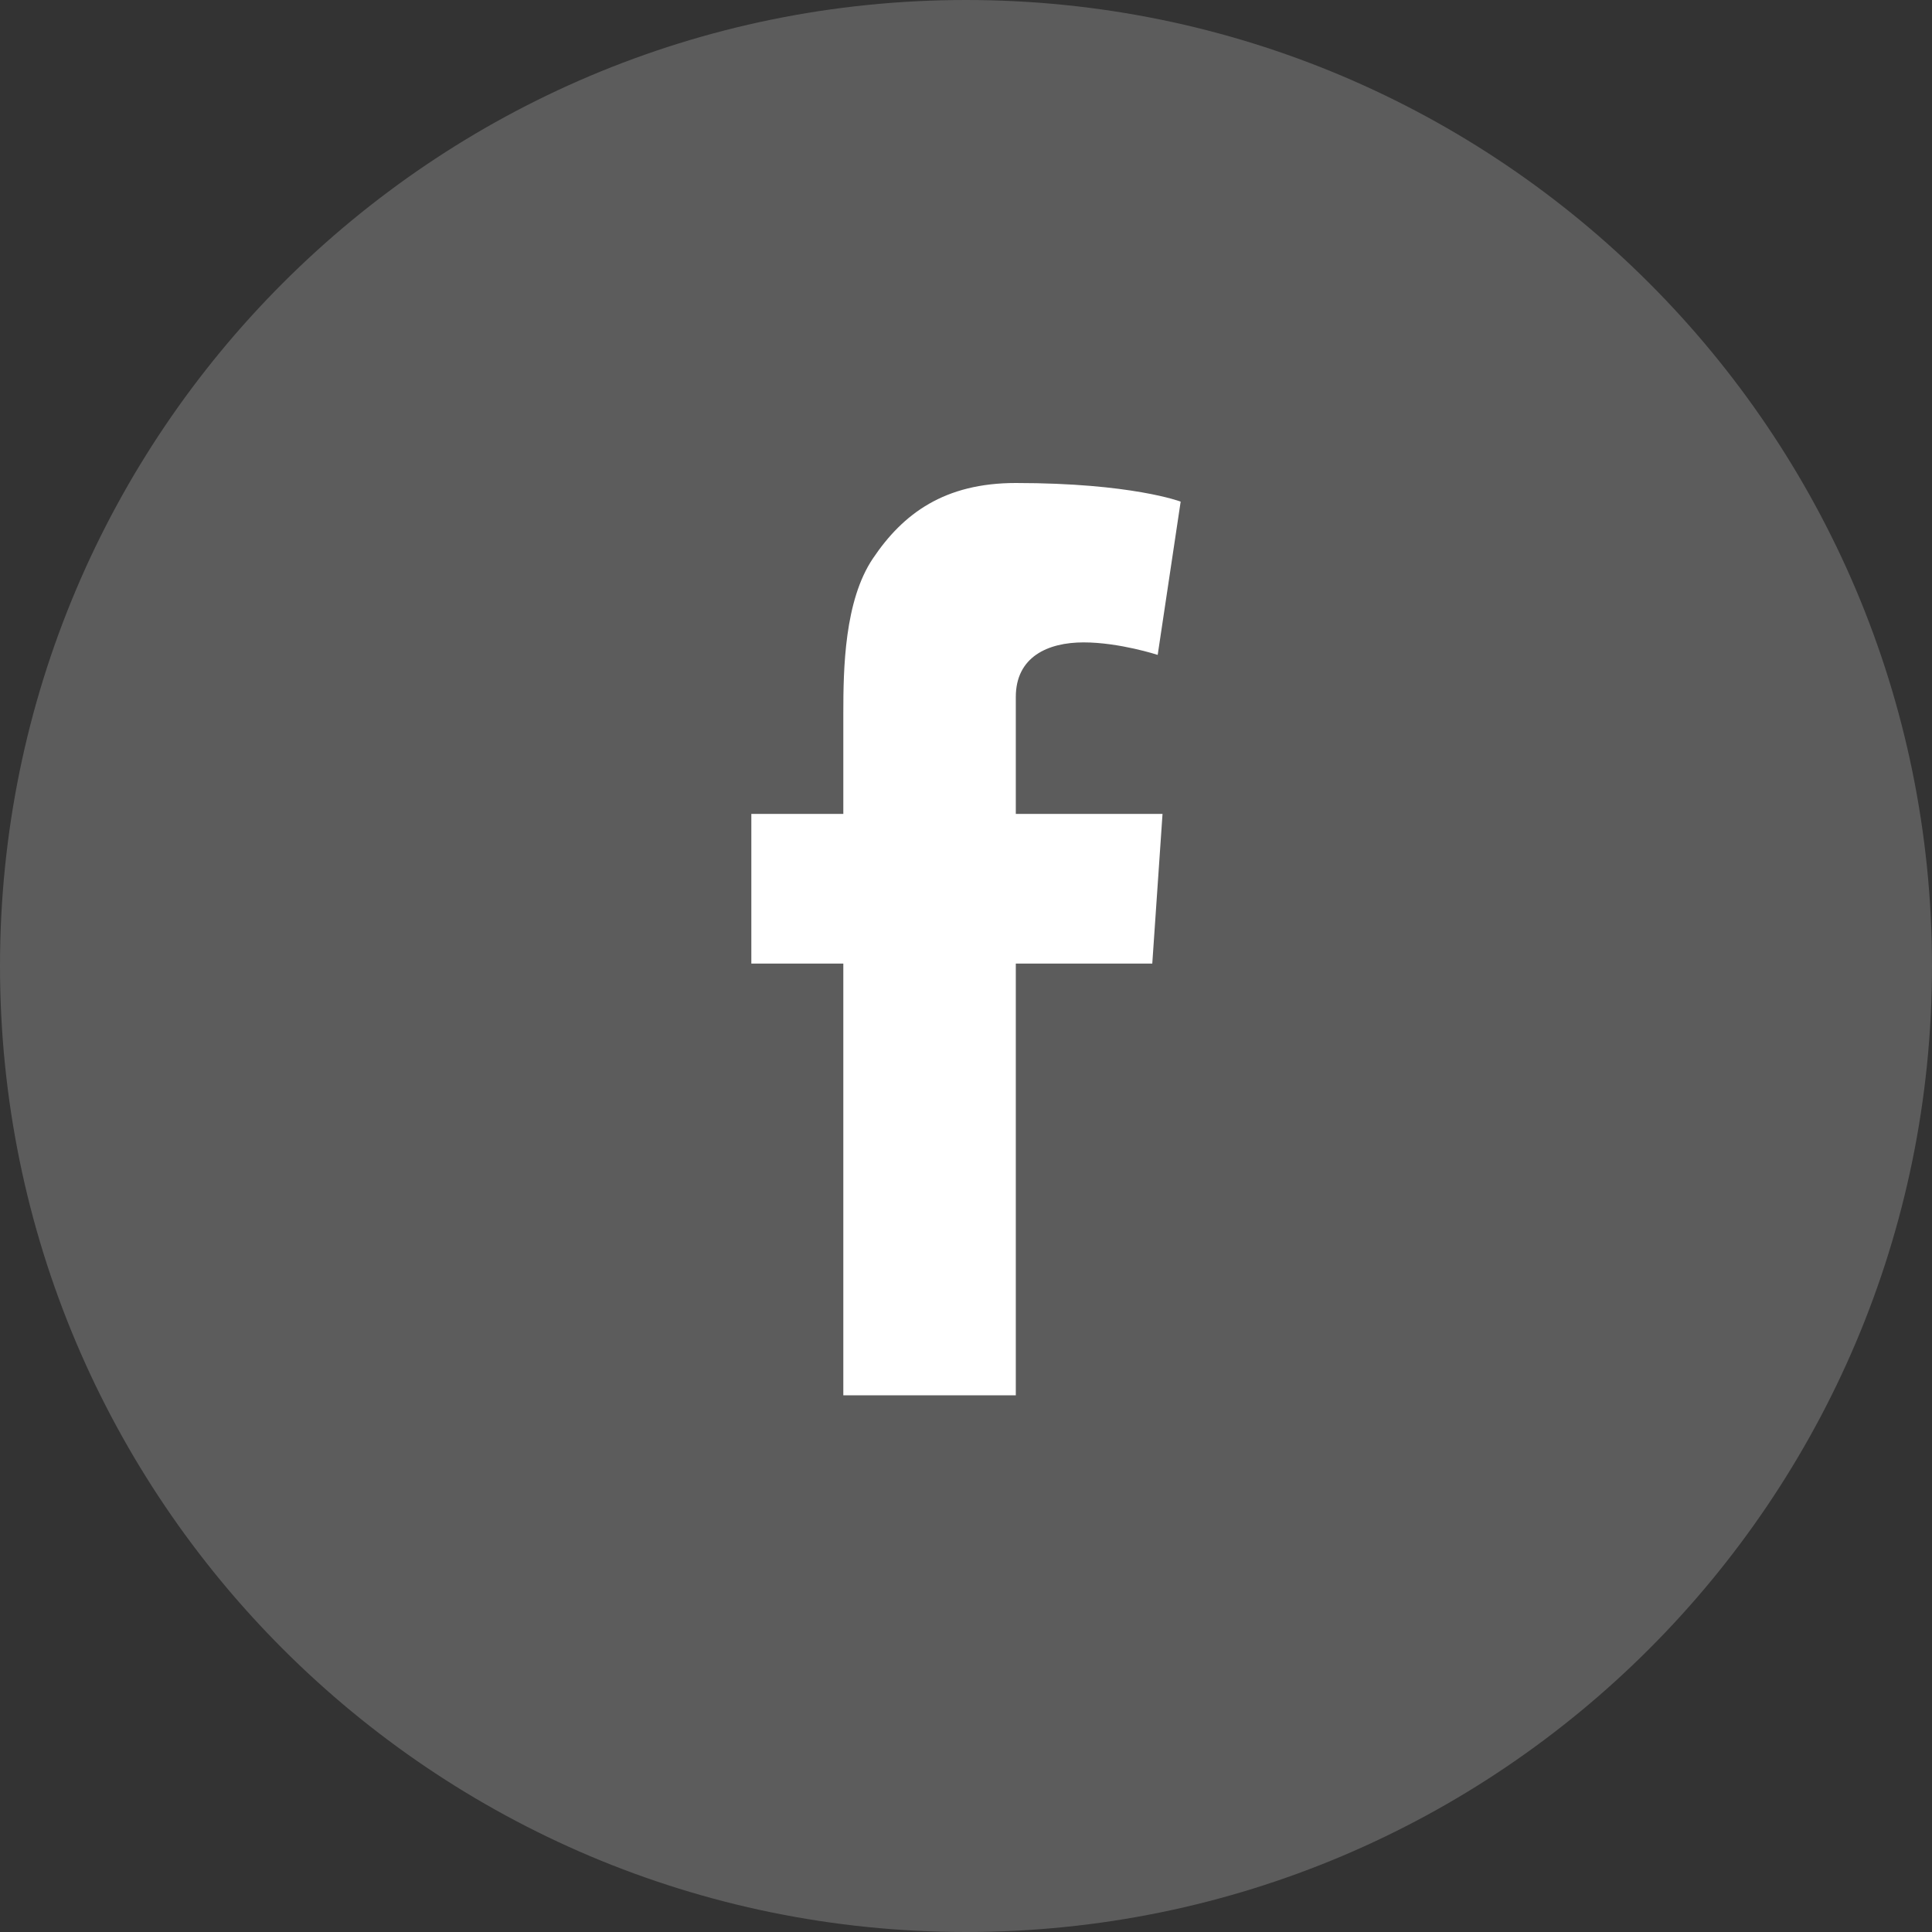 <svg width="36" height="36" viewBox="0 0 36 36" fill="none" xmlns="http://www.w3.org/2000/svg">
<rect x="0" y="0" width="36" height="36" fill="#333333" stroke="none"/>
<g clip-path="url(#clip0_38_180)">
<path d="M18 0C8.059 0 0 8.06 0 18C0 27.941 8.059 36 18 36C27.941 36 36 27.941 36 18C36 8.06 27.941 0 18 0Z" fill="white" fill-opacity="0.2"/>
<path d="M21.662 15.166L21.471 17.955H18.928V26H15.714V17.955H14V15.166H15.714V13.292C15.714 12.466 15.733 11.193 16.267 10.404C16.829 9.567 17.601 9 18.928 9C21.09 9 22 9.347 22 9.347L21.572 12.203C21.572 12.203 20.858 11.97 20.191 11.97C19.525 11.97 18.928 12.239 18.928 12.988V15.166H21.662Z" fill="white"/>
</g>
<defs>
<clipPath id="clip0_38_180">
<rect width="36" height="36" fill="white"/>
</clipPath>
</defs>
</svg>
